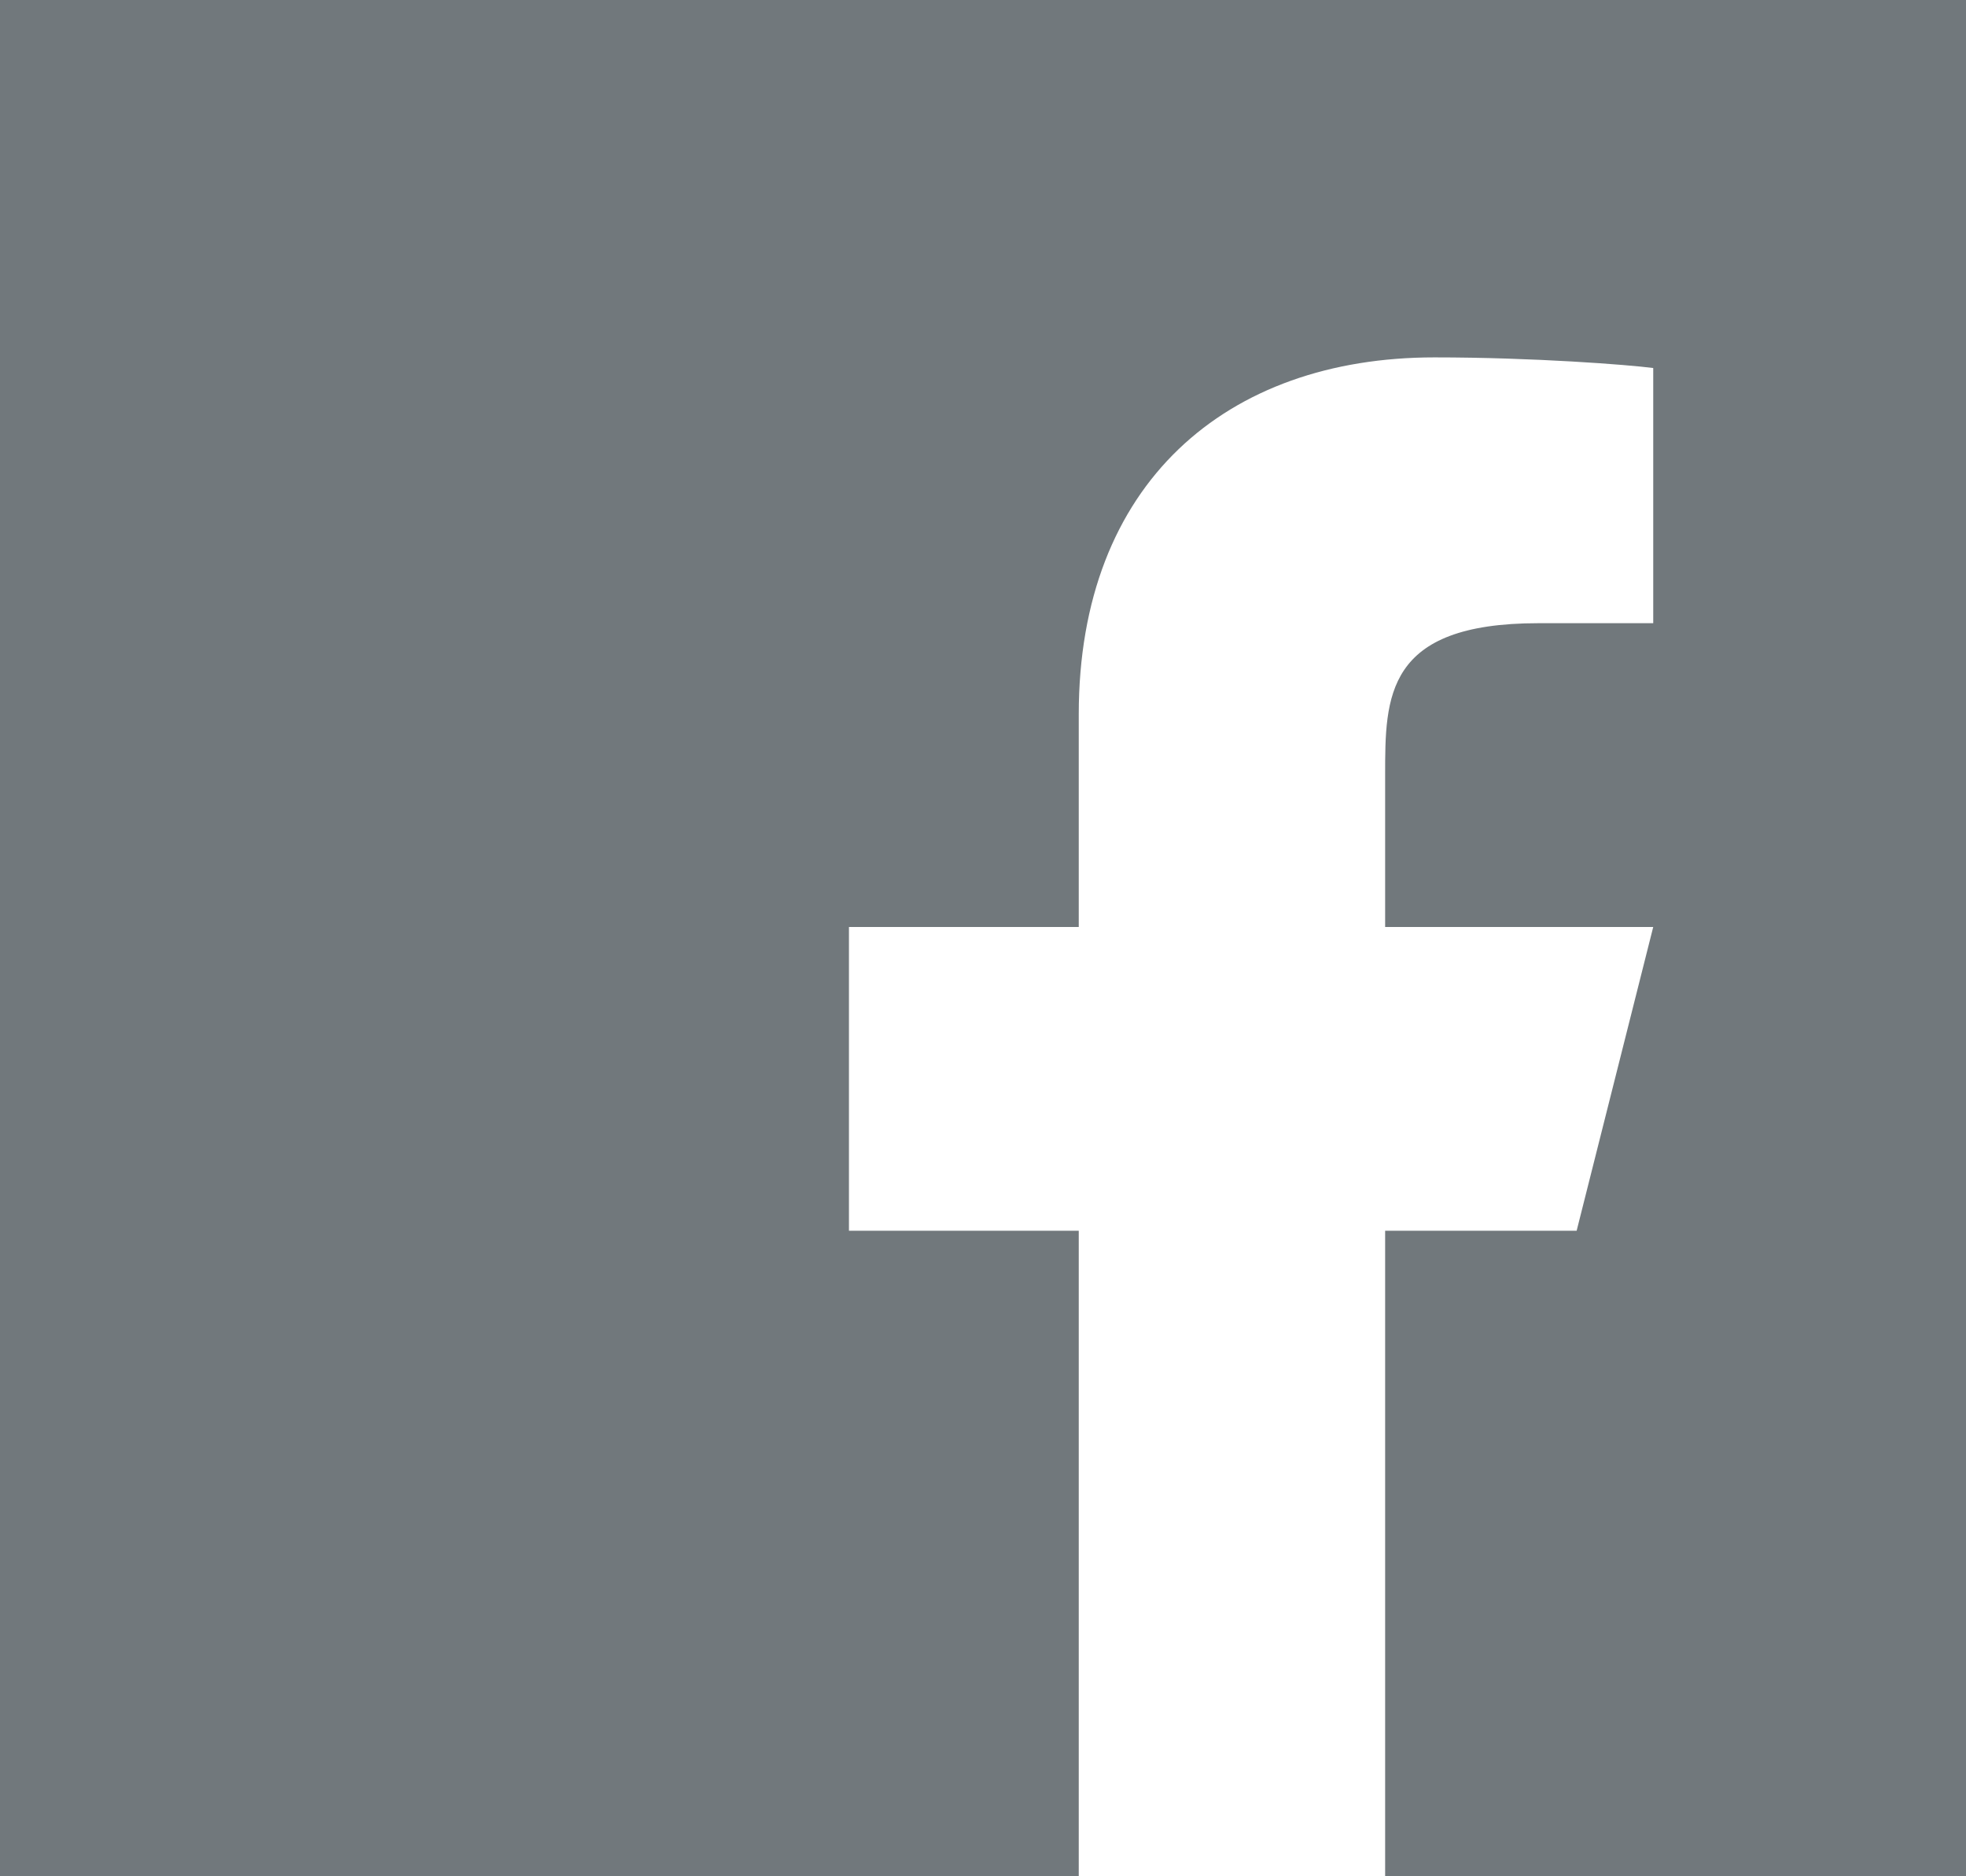 <svg width="44" height="42" viewBox="0 0 44 42" fill="none" xmlns="http://www.w3.org/2000/svg">
<rect width="44" height="42" fill="#71787C"/>
<path d="M31 27.55H35.286L37 20.75H31V17.35C31 15.599 31 13.95 34.429 13.95H37V8.238C36.441 8.165 34.331 8 32.102 8C27.448 8 24.143 10.817 24.143 15.99V20.75H19V27.55H24.143V42H31V27.55Z" fill="white"/>
</svg>
